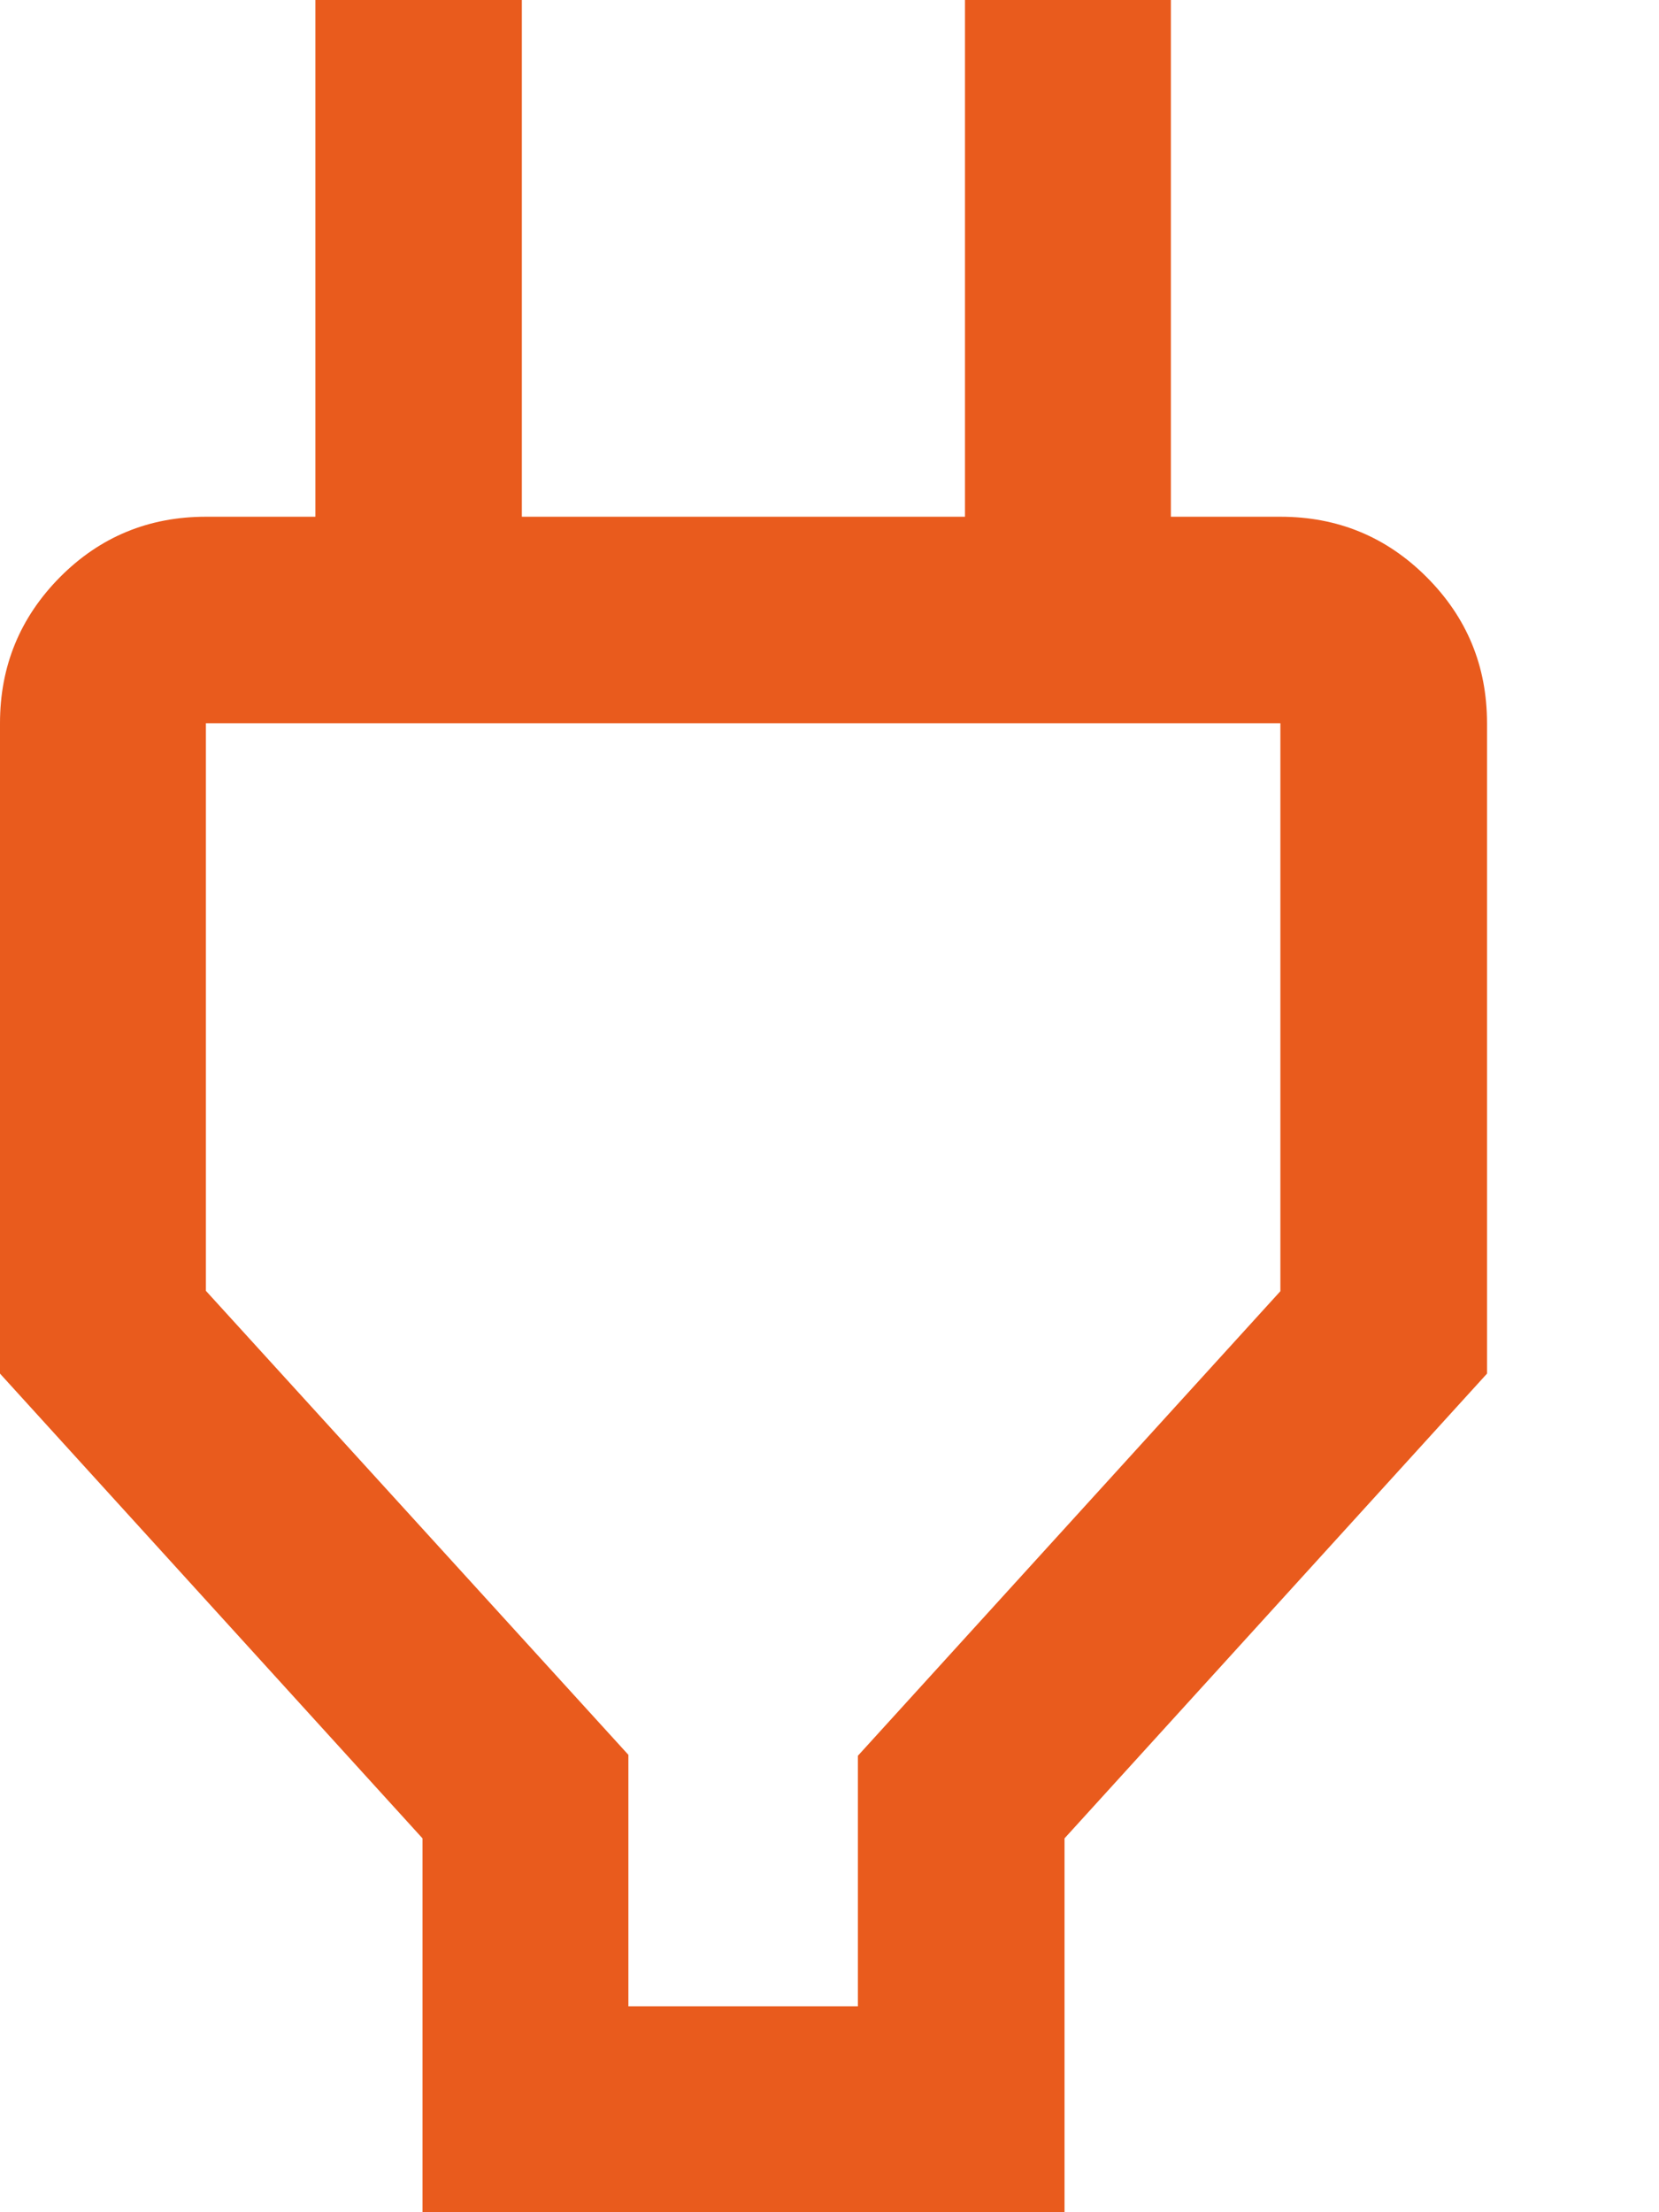 <svg width="9" height="12" viewBox="0 0 9 12" fill="none" xmlns="http://www.w3.org/2000/svg">
<path d="M3.409 10.883H4.654V9.524L6.946 7.004V3.923H1.117V7.002L3.409 9.519V10.883ZM2.292 12V9.972L0 7.451V3.923C0 3.613 0.109 3.349 0.326 3.13C0.543 2.912 0.807 2.803 1.117 2.803H2.269L1.711 3.357V0H2.831V2.803H5.235V0H6.352V3.357L5.794 2.803H6.946C7.257 2.803 7.521 2.912 7.739 3.13C7.958 3.349 8.067 3.613 8.067 3.923V7.451L5.775 9.972V12H2.292Z" fill="#E95B1D"/>
</svg>

